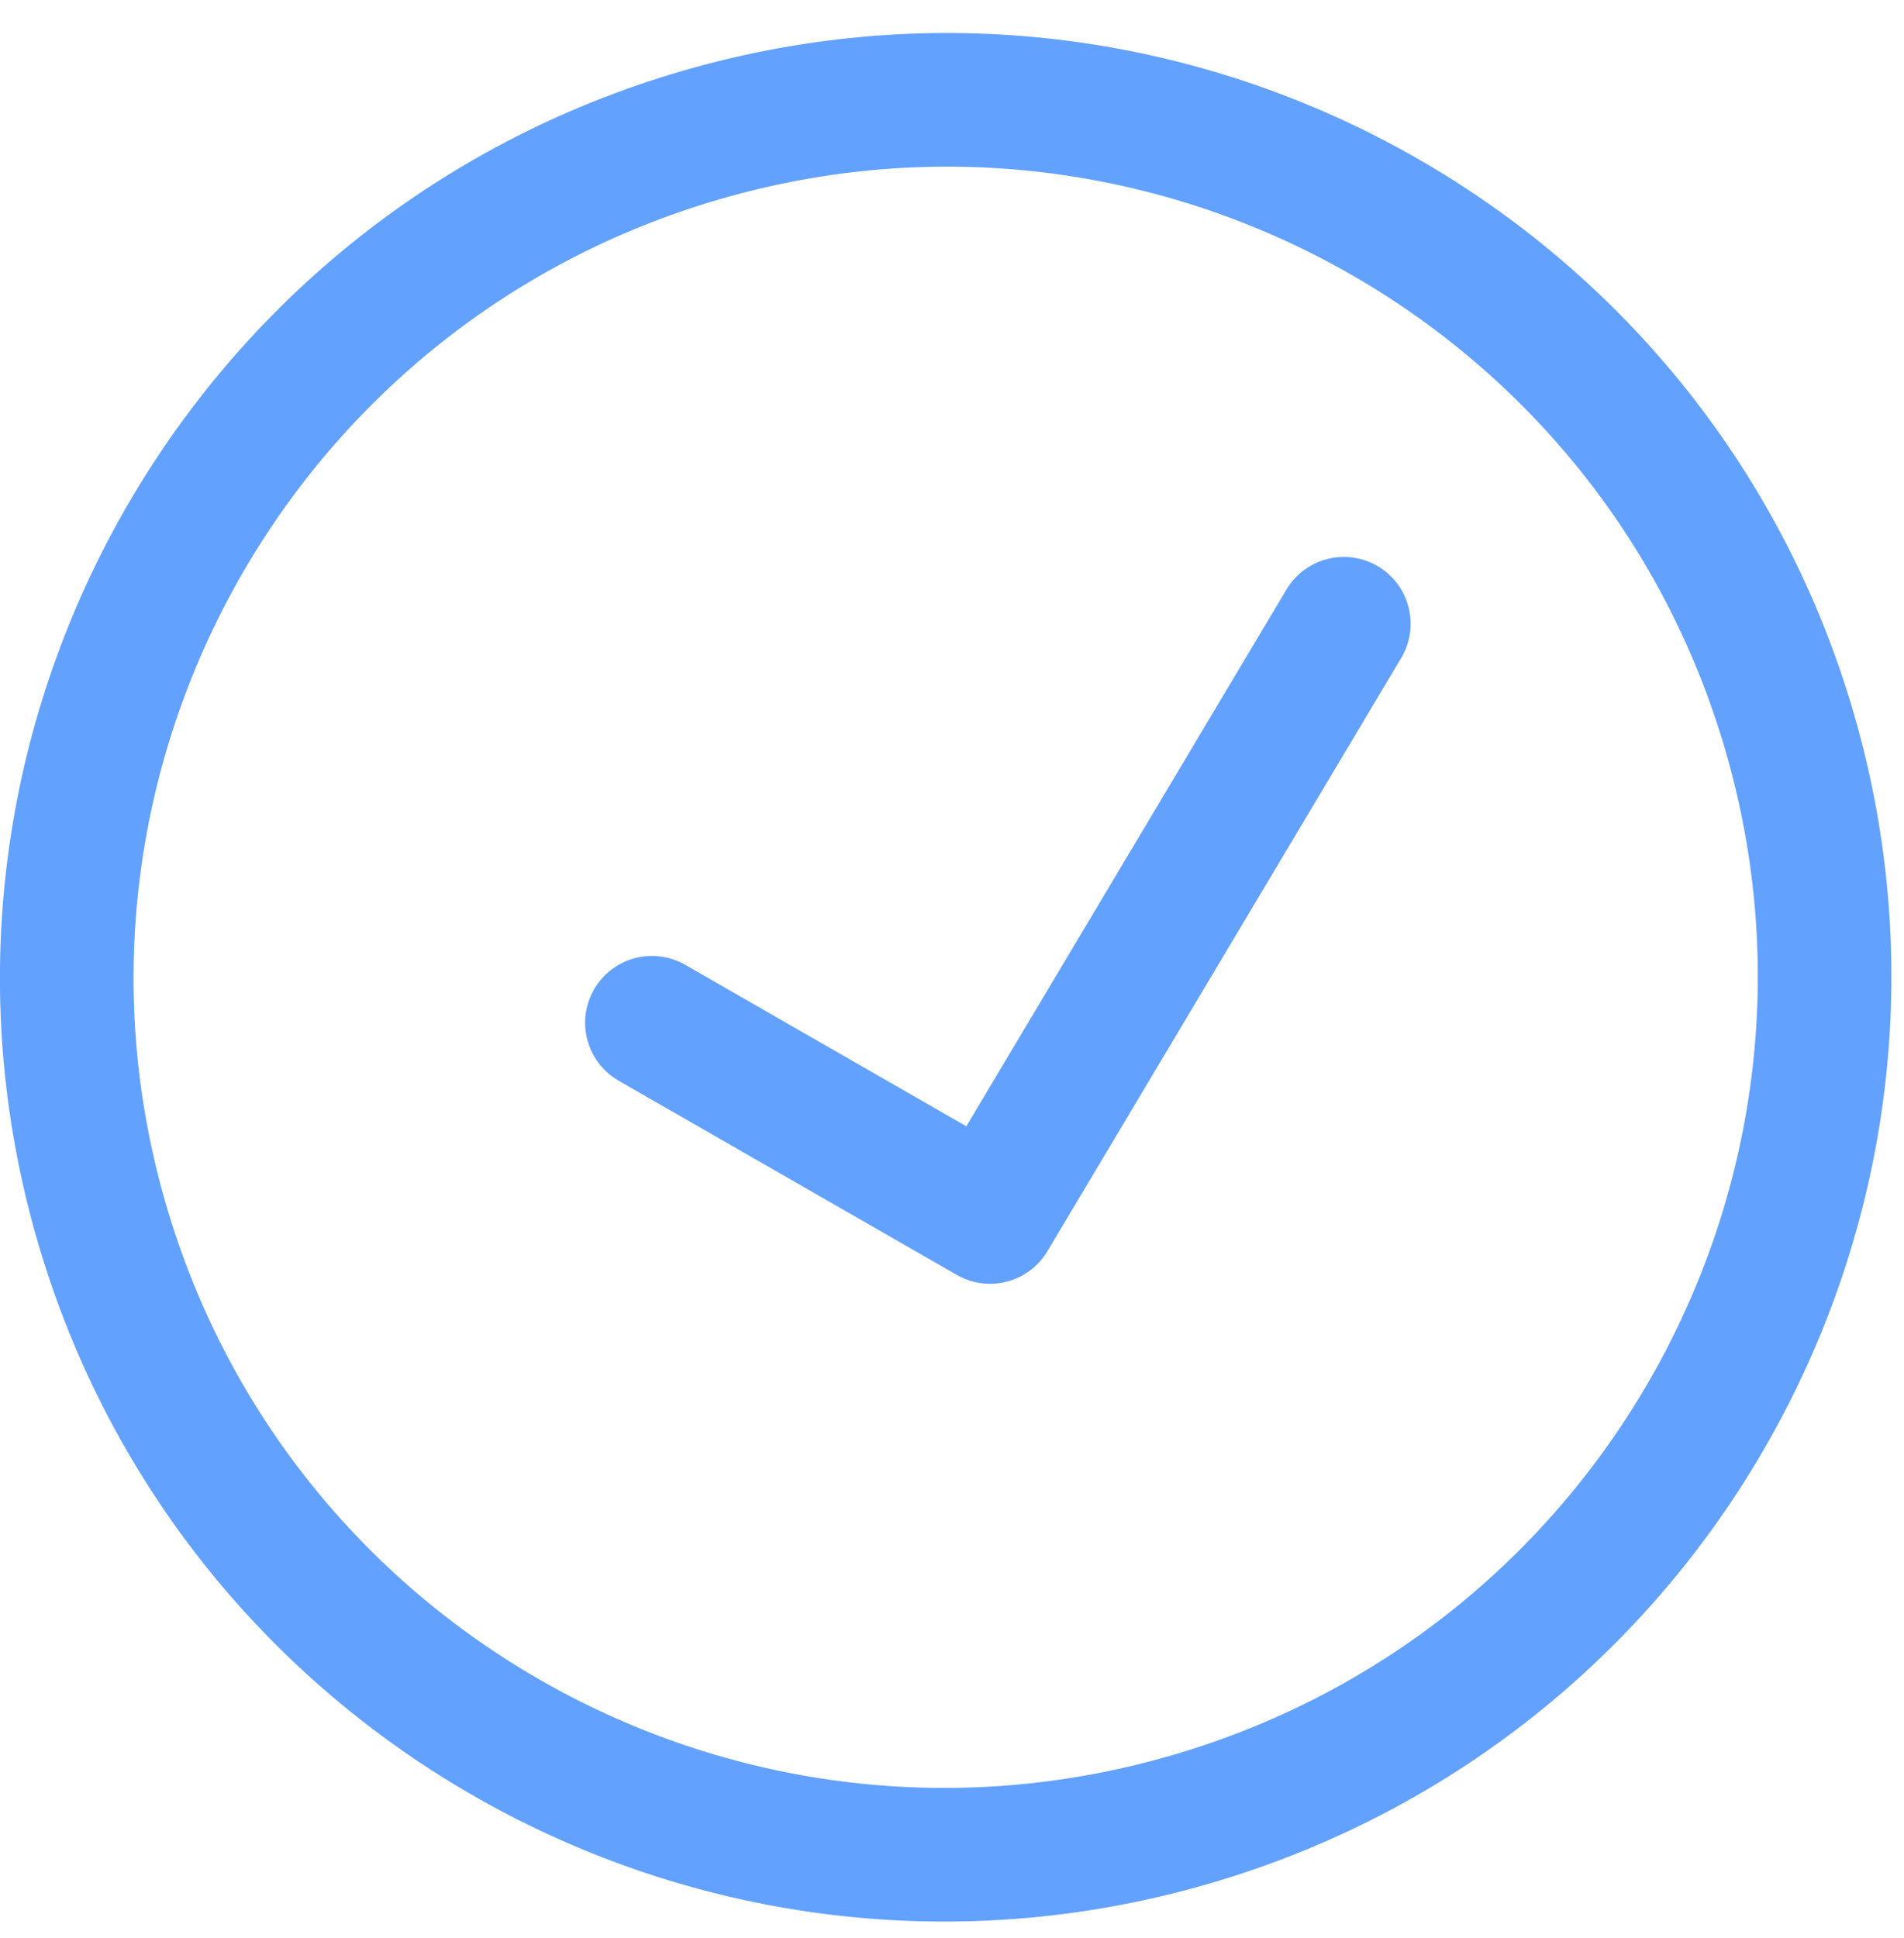 <svg width="57" height="58" viewBox="0 0 57 58" fill="none" xmlns="http://www.w3.org/2000/svg">
<path d="M40.23 18.669L29.639 36.423L19.517 30.611M53.489 21.615C49.282 7.741 34.599 -0.087 20.693 4.13C6.787 8.347 -1.075 23.012 3.132 36.886C7.34 50.759 22.023 58.587 35.928 54.37C49.834 50.154 57.696 35.488 53.489 21.615Z" stroke="#63A1FE" stroke-width="4" stroke-linecap="round" stroke-linejoin="round"/>
</svg>
